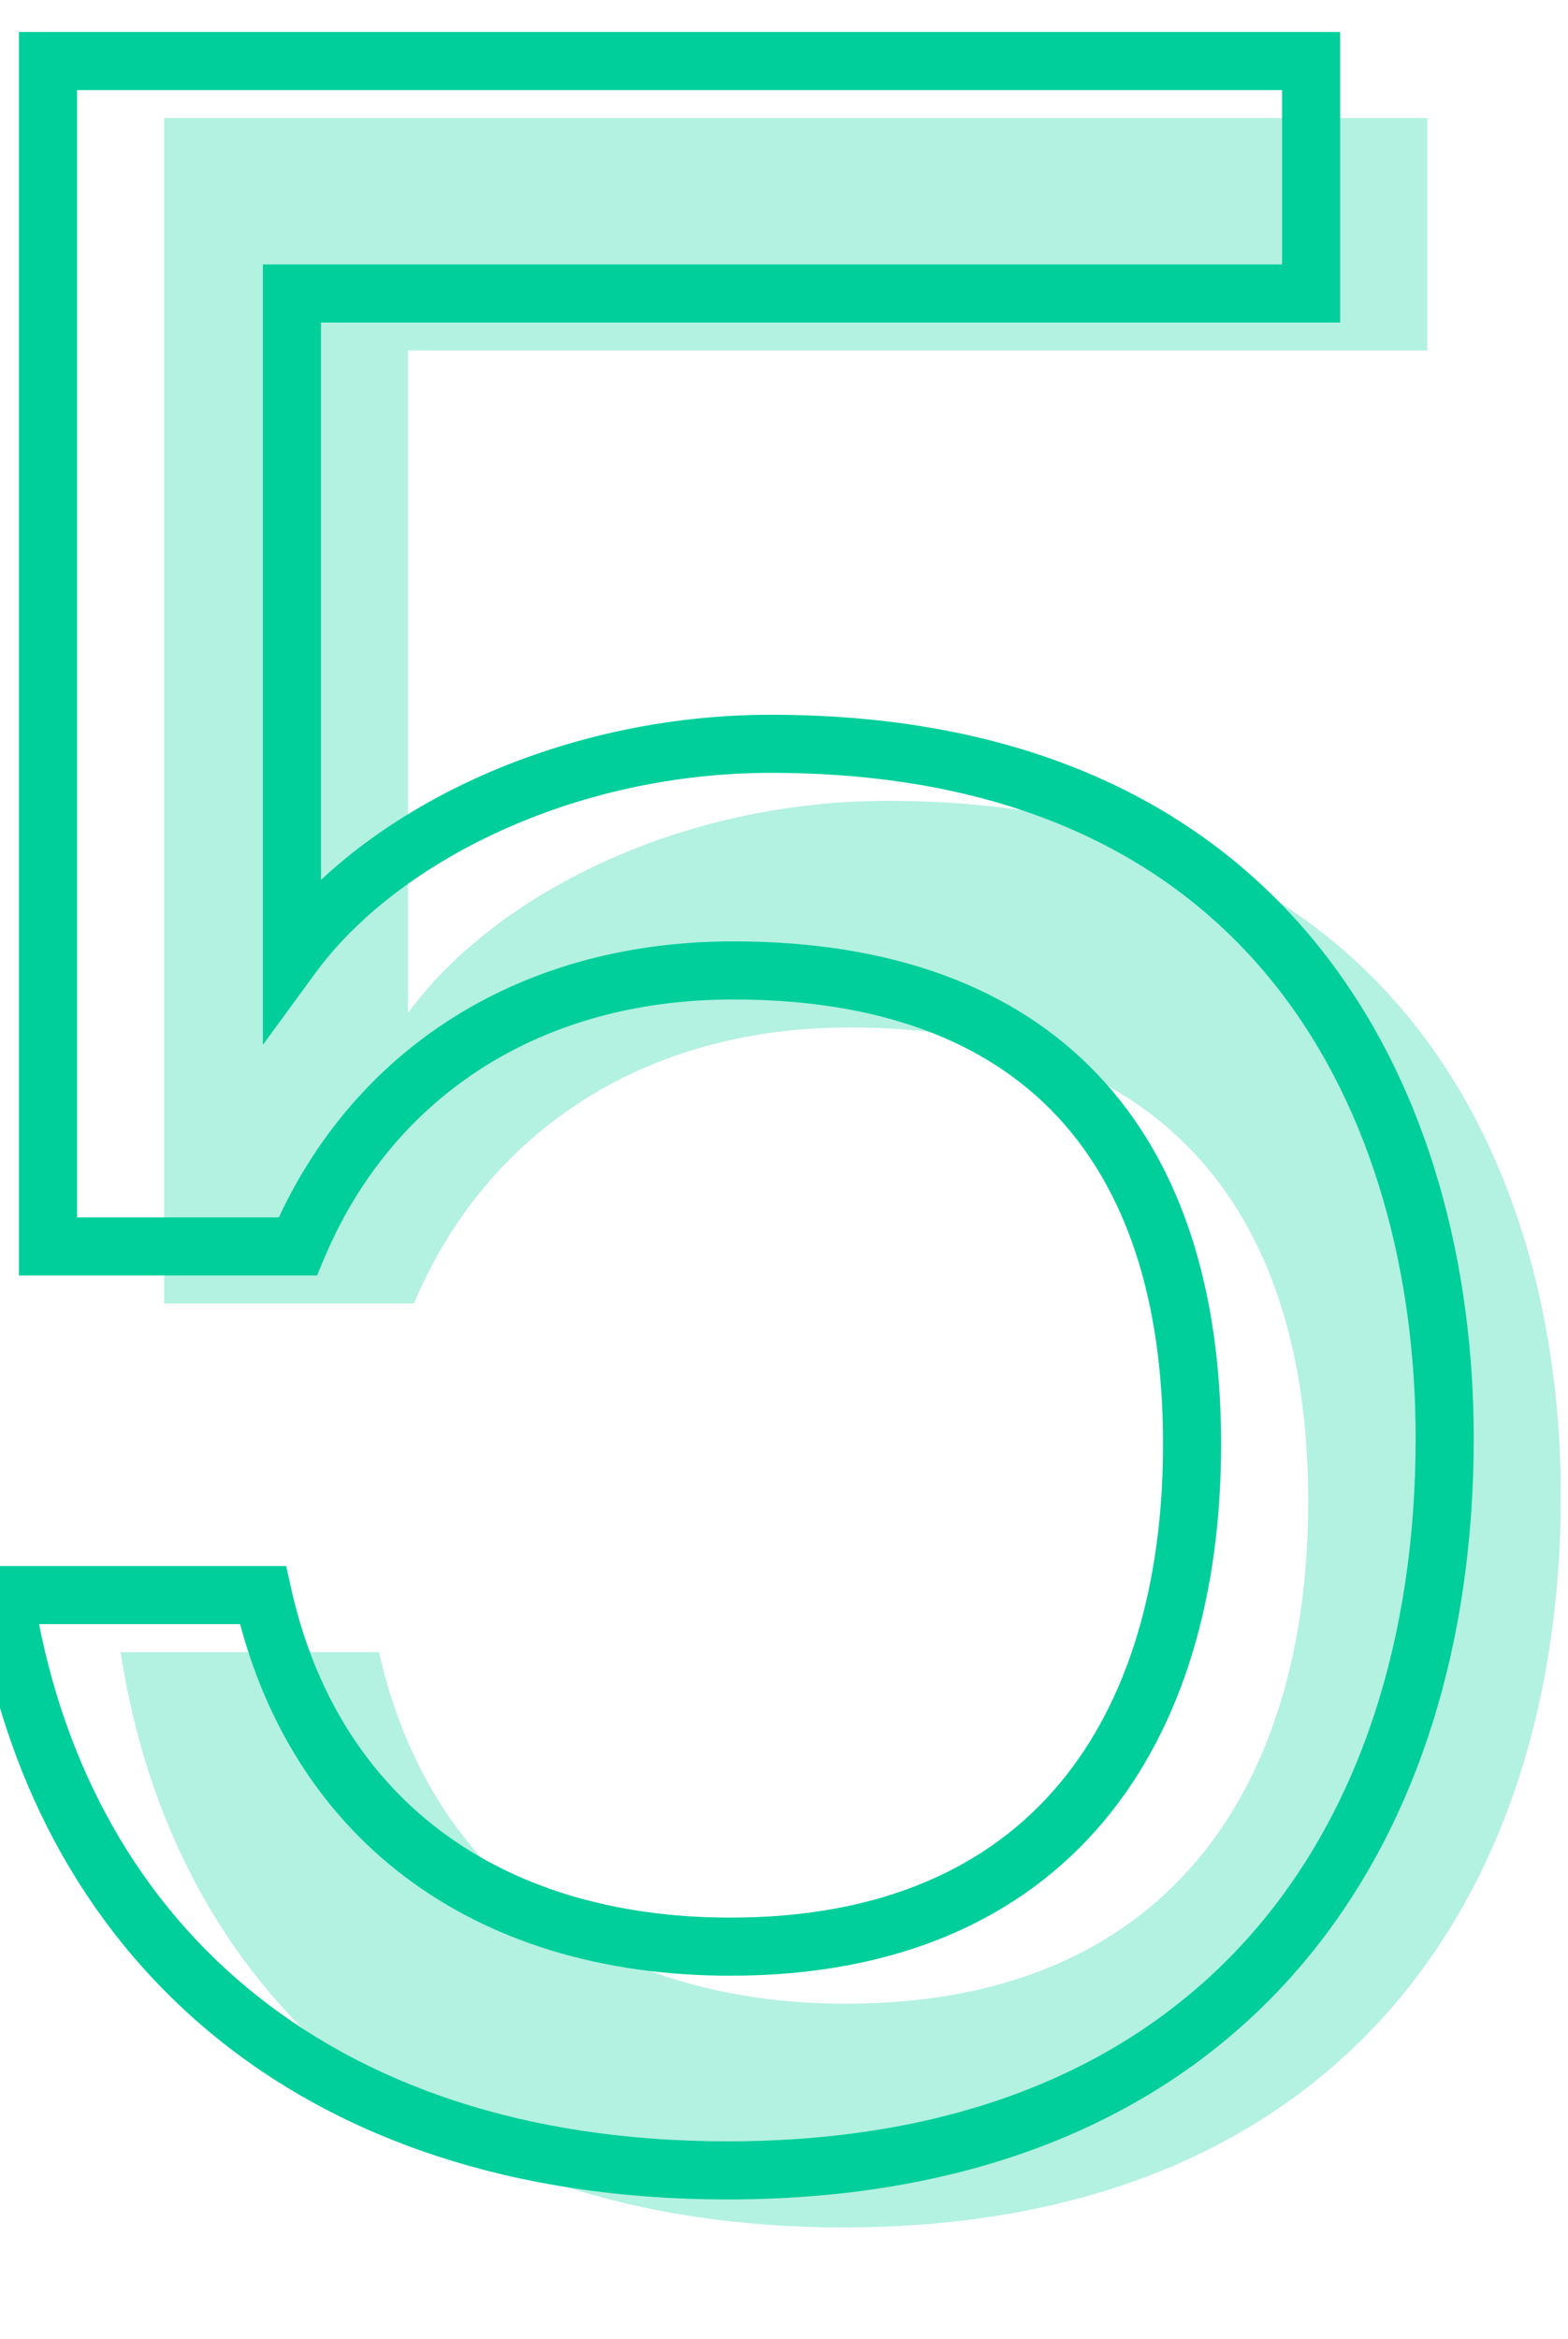<svg xmlns="http://www.w3.org/2000/svg" width="108" height="161" viewBox="0 0 108 161" fill="none"><path opacity="0.3" d="M11.307 8.127V89.727H28.507C33.307 78.327 43.907 70.727 58.507 70.727C79.507 70.727 90.107 82.727 90.107 103.327C90.107 123.127 80.307 137.927 58.307 137.927C41.307 137.927 29.507 128.927 26.107 113.727H8.307C11.907 137.127 29.307 153.327 58.107 153.327C91.907 153.327 107.507 130.927 107.507 102.927C107.507 80.527 96.307 55.127 61.107 55.127C46.907 55.127 34.107 61.527 28.107 69.727V24.127H98.307V8.127H11.307Z" fill="#00CF9B"></path><path d="M3.307 4.2V2.2H1.307V4.2H3.307ZM3.307 85.8H1.307V87.8H3.307V85.8ZM20.507 85.8V87.8H21.835L22.35 86.577L20.507 85.8ZM18.107 109.8L20.059 109.364L19.709 107.8H18.107V109.8ZM0.307 109.8V107.8H-2.024L-1.67 110.105L0.307 109.8ZM20.107 65.8H18.107V71.921L21.721 66.981L20.107 65.8ZM20.107 20.201V18.201H18.107V20.201H20.107ZM90.307 20.201V22.201H92.307V20.201H90.307ZM90.307 4.2H92.307V2.2H90.307V4.2ZM1.307 4.2V85.8H5.307V4.2H1.307ZM3.307 87.8H20.507V83.8H3.307V87.8ZM22.35 86.577C26.831 75.936 36.692 68.8 50.507 68.8V64.8C35.122 64.8 23.784 72.865 18.664 85.024L22.35 86.577ZM50.507 68.8C60.628 68.8 67.935 71.683 72.729 76.75C77.541 81.836 80.107 89.422 80.107 99.4H84.107C84.107 88.779 81.373 80.065 75.635 74.001C69.879 67.918 61.386 64.8 50.507 64.8V68.8ZM80.107 99.4C80.107 109 77.729 117.135 72.927 122.837C68.172 128.484 60.825 132 50.307 132V136C61.789 136 70.342 132.117 75.987 125.414C81.585 118.766 84.107 109.601 84.107 99.4H80.107ZM50.307 132C42.161 132 35.405 129.847 30.312 126.004C25.228 122.168 21.666 116.549 20.059 109.364L16.155 110.237C17.948 118.252 21.986 124.733 27.902 129.197C33.809 133.654 41.453 136 50.307 136V132ZM18.107 107.8H0.307V111.8H18.107V107.8ZM-1.67 110.105C0.195 122.225 5.657 132.589 14.479 139.914C23.299 147.238 35.326 151.4 50.107 151.4V147.4C36.088 147.4 25.015 143.463 17.035 136.837C9.057 130.212 4.019 120.776 2.284 109.496L-1.67 110.105ZM50.107 151.4C67.476 151.4 80.407 145.628 88.974 136.033C97.508 126.474 101.507 113.353 101.507 99.001H97.507C97.507 112.648 93.706 124.727 85.99 133.368C78.307 141.973 66.538 147.4 50.107 147.4V151.4ZM101.507 99.001C101.507 87.509 98.64 75.072 91.079 65.464C83.455 55.775 71.245 49.2 53.107 49.2V53.2C70.169 53.2 81.159 59.326 87.935 67.937C94.774 76.629 97.507 88.092 97.507 99.001H101.507ZM53.107 49.2C38.392 49.2 24.937 55.813 18.493 64.62L21.721 66.981C27.277 59.388 39.422 53.2 53.107 53.2V49.2ZM22.107 65.8V20.201H18.107V65.8H22.107ZM20.107 22.201H90.307V18.201H20.107V22.201ZM92.307 20.201V4.2H88.307V20.201H92.307ZM90.307 2.2H3.307V6.2H90.307V2.2Z" fill="#00CF9B"></path></svg>